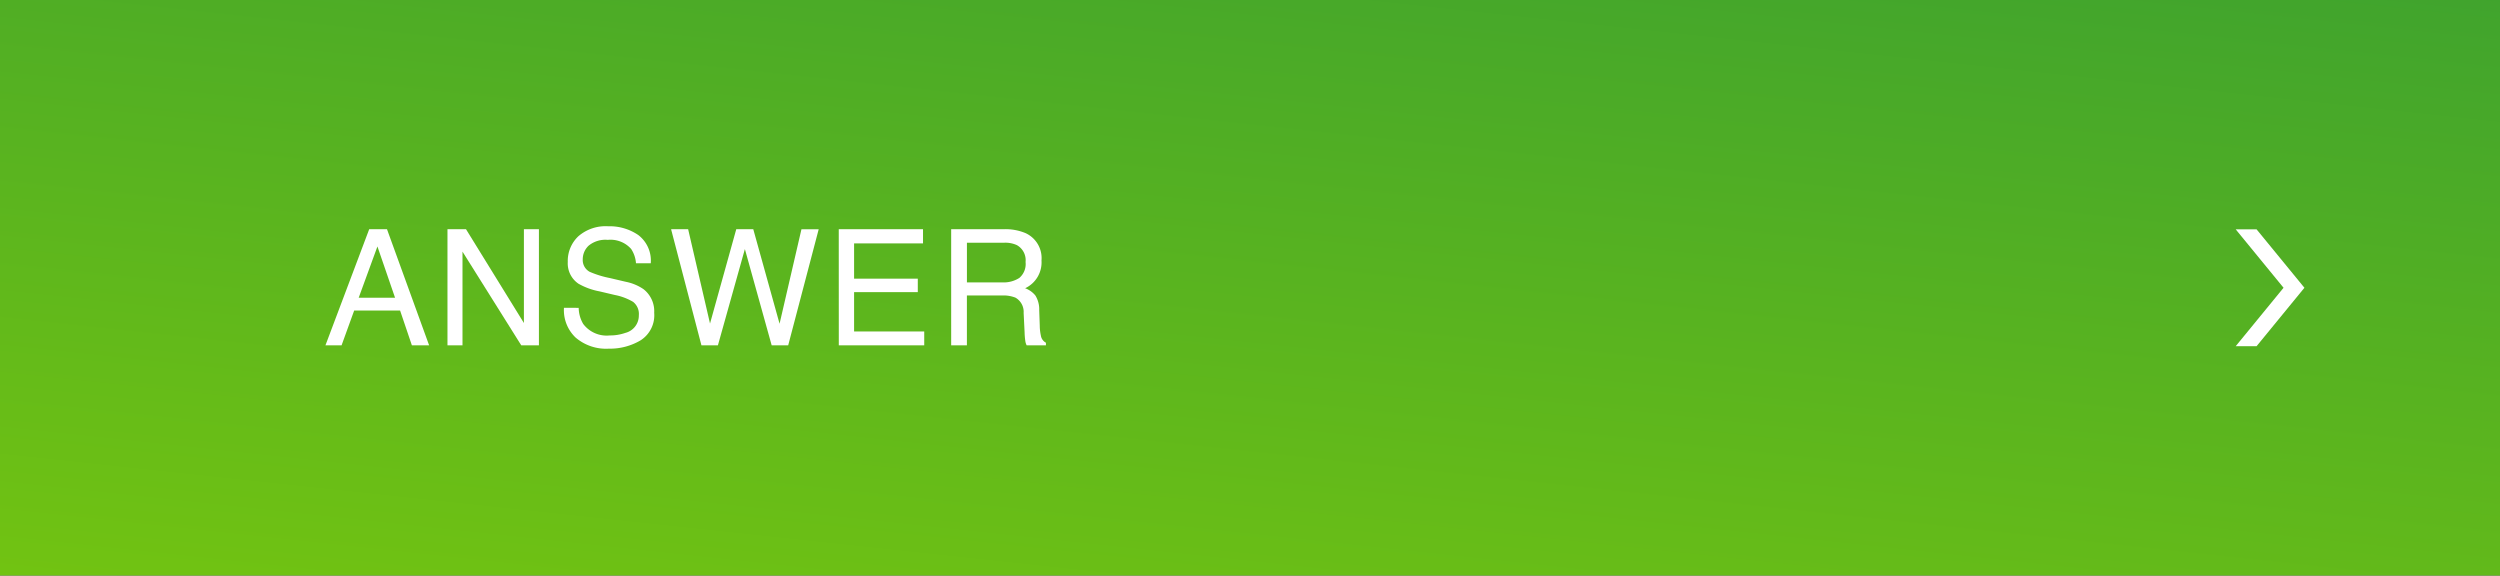<svg xmlns="http://www.w3.org/2000/svg" xmlns:xlink="http://www.w3.org/1999/xlink" width="278" height="64" viewBox="0 0 278 64">
  <rect x="0" y="0" width="278" height="64" fill="#333333" stroke="none"/>
  <defs>
    <linearGradient id="linear-gradient" x1="0.051" y1="1.452" x2="0.949" y2="-0.452" gradientUnits="objectBoundingBox">
      <stop offset="0" stop-color="#80cc0a"/>
      <stop offset="1" stop-color="#329b35"/>
    </linearGradient>
  </defs>
  <g id="グループ_971" data-name="グループ 971" transform="translate(-1565 -957)">
    <rect id="長方形_622" data-name="長方形 622" width="278" height="64" transform="translate(1565 957)" fill="url(#linear-gradient)"/>
    <path id="パス_1638" data-name="パス 1638" d="M1815.929,982.5h-2.321l5.323,6.5-5.323,6.5h2.321l5.323-6.5Z" fill="#fff"/>
    <g id="グループ_970" data-name="グループ 970">
      <g id="グループ_969" data-name="グループ 969">
        <path id="パス_1639" data-name="パス 1639" d="M1606.056,982.487h1.977l4.685,12.911H1610.8l-1.31-3.867h-5.106l-1.4,3.867h-1.793Zm2.874,7.62-1.96-5.7-2.083,5.7Z" fill="#fff"/>
        <path id="パス_1640" data-name="パス 1640" d="M1614.759,982.487h2.06l6.439,10.432V982.487h1.67V995.4h-1.965l-6.534-10.419V995.4h-1.67Z" fill="#fff"/>
        <path id="パス_1641" data-name="パス 1641" d="M1629.35,991.232a3.629,3.629,0,0,0,.5,1.785,3.258,3.258,0,0,0,2.954,1.283,5.062,5.062,0,0,0,1.727-.281,1.98,1.98,0,0,0,1.507-1.952,1.707,1.707,0,0,0-.639-1.5,6.32,6.32,0,0,0-2.026-.764l-1.694-.4a7.542,7.542,0,0,1-2.35-.852,2.727,2.727,0,0,1-1.192-2.417,3.77,3.77,0,0,1,1.172-2.857,4.621,4.621,0,0,1,3.318-1.116,5.647,5.647,0,0,1,3.357.98,3.574,3.574,0,0,1,1.381,3.133h-1.643a3.321,3.321,0,0,0-.539-1.59,3.067,3.067,0,0,0-2.6-1.011,2.932,2.932,0,0,0-2.132.65,2.08,2.08,0,0,0-.649,1.512,1.487,1.487,0,0,0,.766,1.389,11.079,11.079,0,0,0,2.274.7l1.755.413a5.289,5.289,0,0,1,1.958.817,3.1,3.1,0,0,1,1.192,2.628,3.306,3.306,0,0,1-1.521,3.068,6.683,6.683,0,0,1-3.535.922,5.206,5.206,0,0,1-3.678-1.23,4.2,4.2,0,0,1-1.3-3.314Z" fill="#fff"/>
        <path id="パス_1642" data-name="パス 1642" d="M1641.521,982.487l2.433,10.49,2.919-10.49h1.891L1651.688,993l2.434-10.509h1.918l-3.393,12.911h-1.836l-2.98-10.705-3,10.705H1643l-3.375-12.911Z" fill="#fff"/>
        <path id="パス_1643" data-name="パス 1643" d="M1658.27,982.487h9.369v1.582h-7.664v3.92h7.084v1.494h-7.084v4.377h7.8V995.4h-9.5Z" fill="#fff"/>
        <path id="パス_1644" data-name="パス 1644" d="M1670.77,982.487h5.868a5.759,5.759,0,0,1,2.39.431,3.054,3.054,0,0,1,1.787,3.05,3.177,3.177,0,0,1-1.819,3.085,2.639,2.639,0,0,1,1.138.808,2.909,2.909,0,0,1,.427,1.626l.061,1.732a5.384,5.384,0,0,0,.123,1.1,1.078,1.078,0,0,0,.563.791v.29h-2.145a1.618,1.618,0,0,1-.141-.43,8.292,8.292,0,0,1-.087-1.02l-.106-2.153a1.819,1.819,0,0,0-.914-1.7,3.665,3.665,0,0,0-1.528-.238h-3.868V995.4h-1.749Zm5.68,5.915a3.226,3.226,0,0,0,1.893-.492,2.028,2.028,0,0,0,.7-1.775,1.917,1.917,0,0,0-.975-1.881,3.1,3.1,0,0,0-1.393-.264h-4.153V988.4Z" fill="#fff"/>
      </g>
    </g>
  </g>
</svg>
